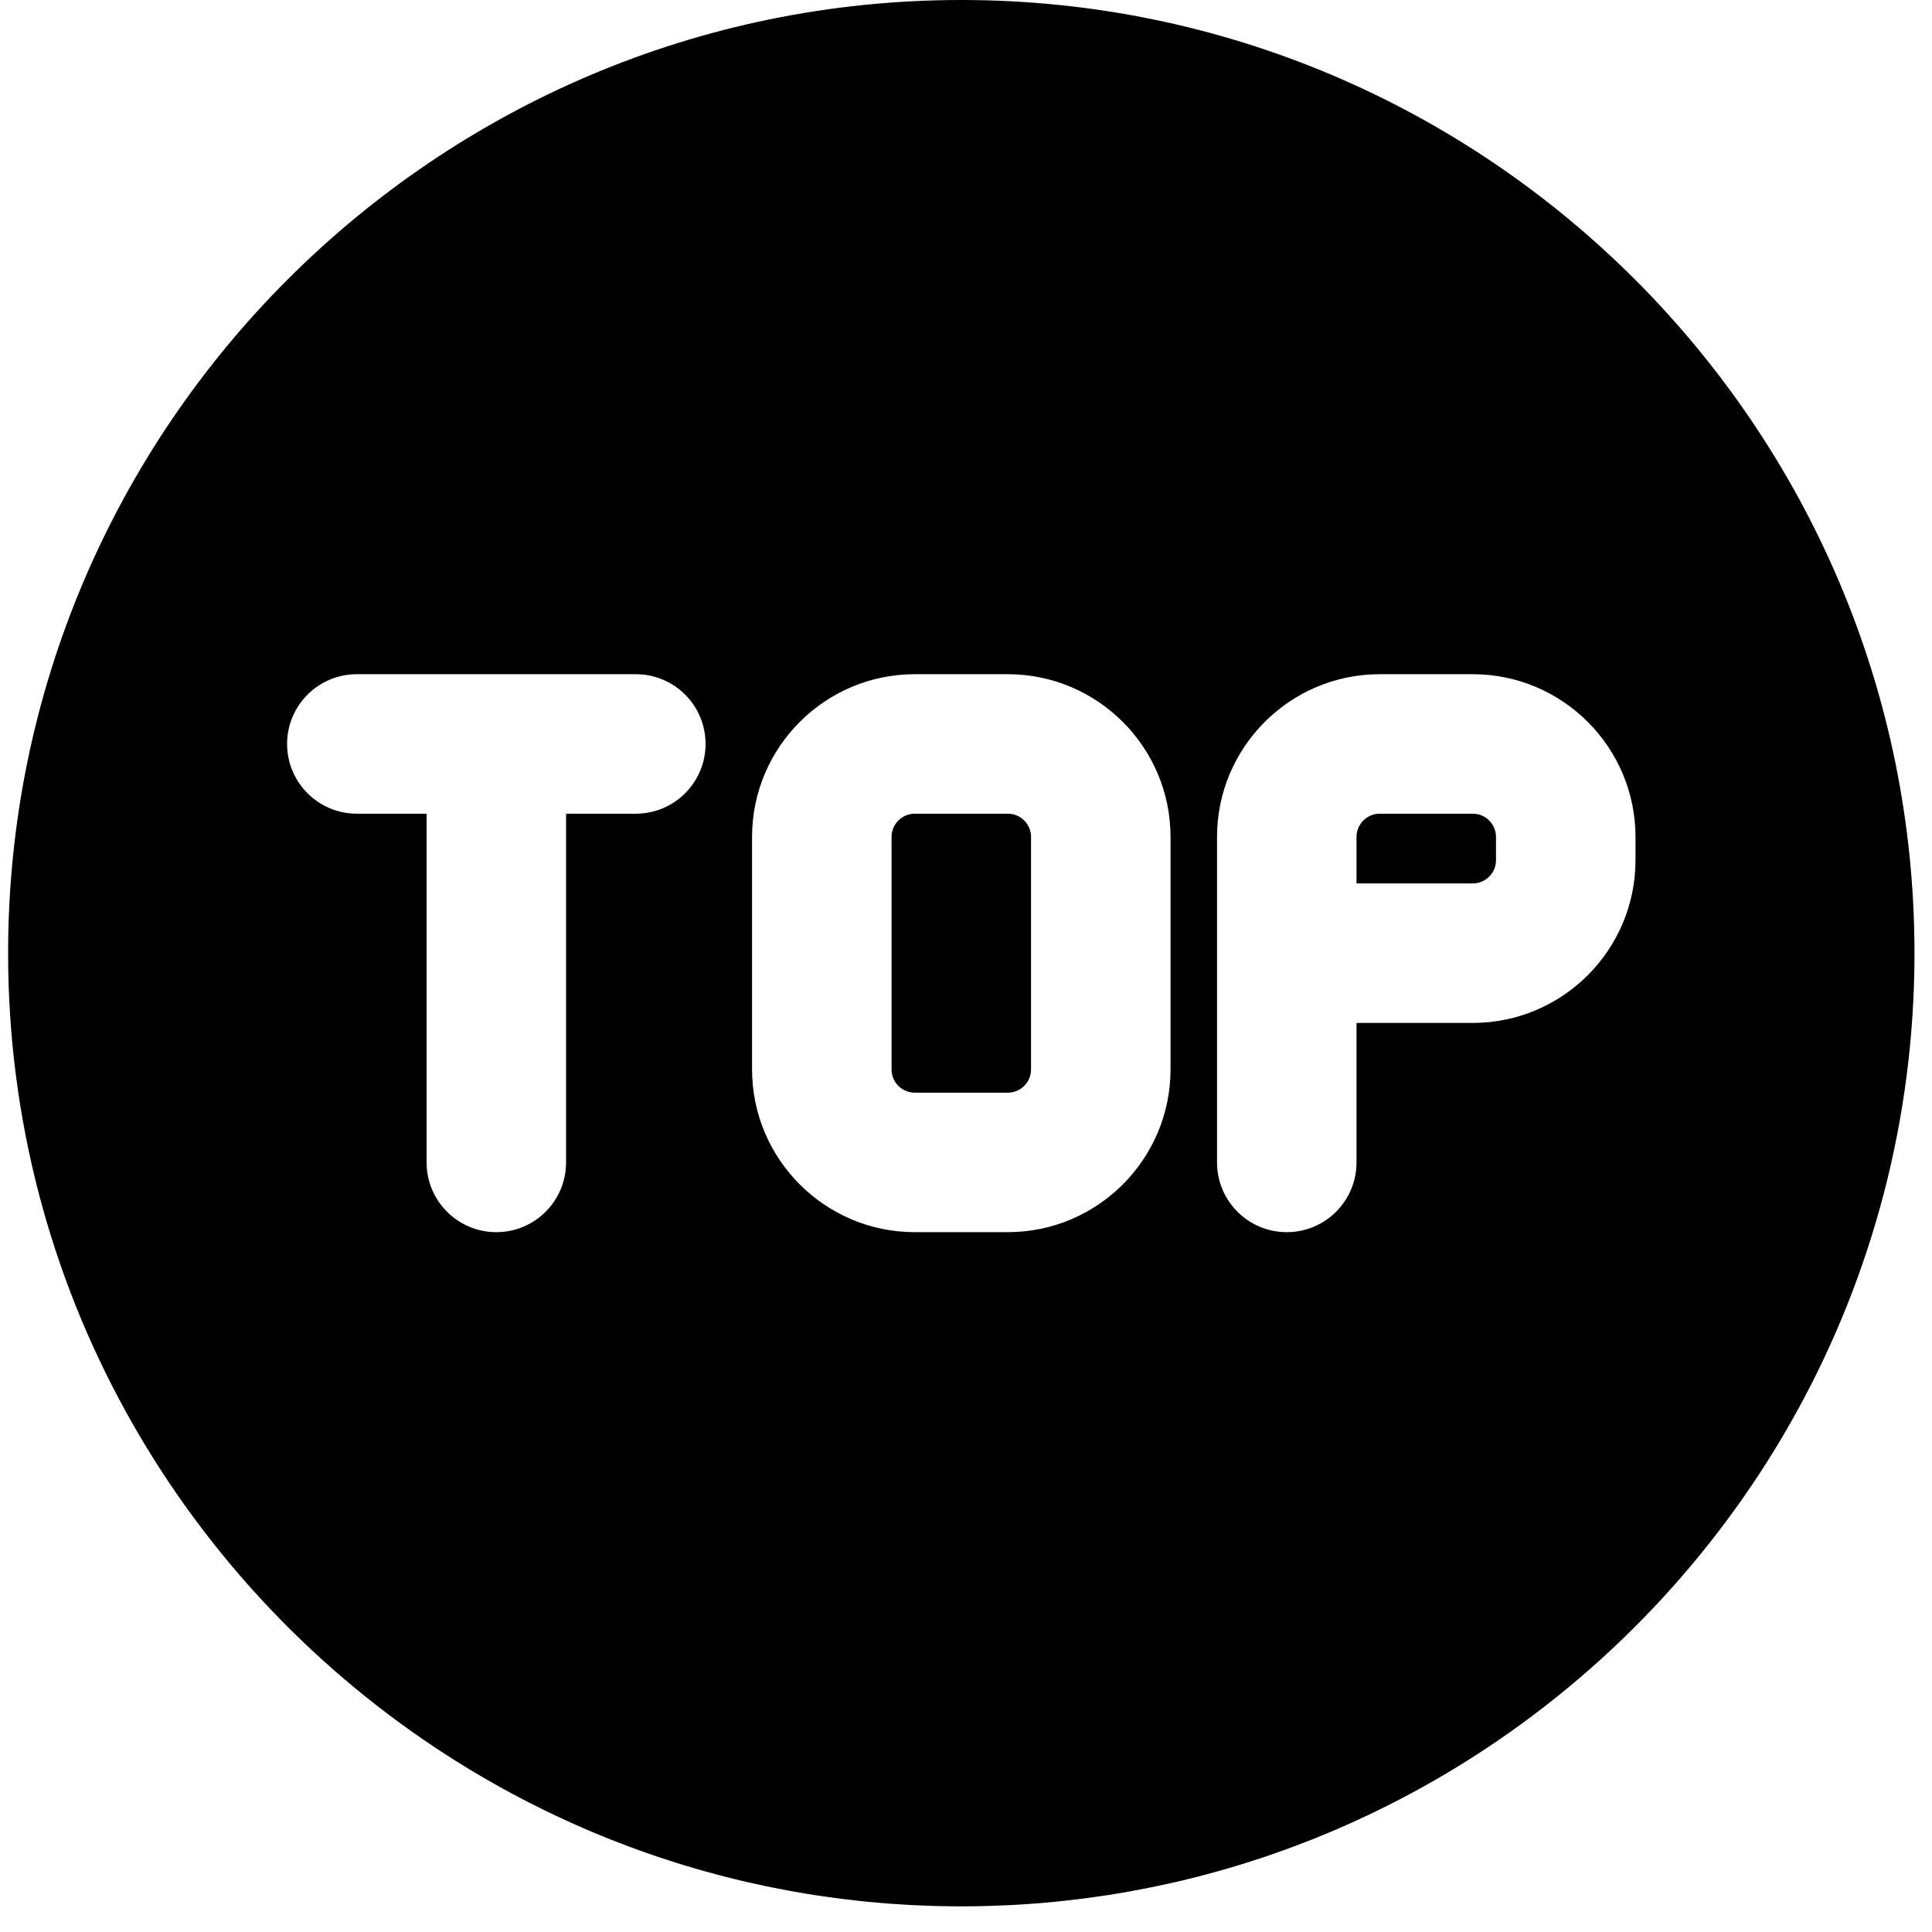 <?xml version="1.0" encoding="UTF-8" standalone="no"?>
<!DOCTYPE svg PUBLIC "-//W3C//DTD SVG 1.1//EN" "http://www.w3.org/Graphics/SVG/1.1/DTD/svg11.dtd">
<svg width="100%" height="100%" viewBox="0 0 513 513" version="1.1" xmlns="http://www.w3.org/2000/svg" xmlns:xlink="http://www.w3.org/1999/xlink" xml:space="preserve" xmlns:serif="http://www.serif.com/" style="fill-rule:evenodd;clip-rule:evenodd;stroke-linejoin:round;stroke-miterlimit:1.414;">
    <path d="M255.658,0C395.03,0.222 508.345,113.675 508.349,253.096C508.349,341.117 463.173,418.774 394.799,464.137C394.122,464.584 393.446,465.033 392.765,465.476C391.939,466.011 391.111,466.543 390.279,467.07C389.589,467.507 388.895,467.937 388.2,468.369C387.374,468.88 386.551,469.393 385.72,469.896C384.602,470.569 383.476,471.233 382.348,471.891C381.316,472.494 380.278,473.085 379.236,473.673C378.481,474.099 377.726,474.524 376.966,474.943C376.135,475.401 375.302,475.853 374.466,476.301C373.686,476.718 372.905,477.13 372.122,477.54C371.31,477.965 370.5,478.391 369.682,478.807C368.341,479.491 366.994,480.159 365.64,480.819C364.787,481.234 363.927,481.637 363.069,482.044C362.188,482.461 361.305,482.876 360.418,483.284C359.612,483.654 358.801,484.019 357.99,484.38C357.098,484.778 356.203,485.168 355.305,485.556C354.531,485.891 353.759,486.228 352.981,486.555C351.449,487.2 349.908,487.832 348.36,488.446C347.686,488.712 347.009,488.967 346.333,489.229C345.293,489.632 344.249,490.031 343.202,490.421C342.437,490.706 341.669,490.984 340.9,491.262C339.878,491.631 338.854,491.991 337.827,492.347C337.107,492.597 336.389,492.849 335.666,493.092C334.029,493.641 332.386,494.178 330.735,494.696C330.18,494.87 329.62,495.033 329.063,495.203C327.837,495.578 326.609,495.946 325.374,496.303C324.663,496.509 323.95,496.708 323.236,496.908C322.085,497.229 320.932,497.539 319.774,497.845C319.11,498.02 318.446,498.198 317.779,498.368C316.041,498.811 314.299,499.24 312.548,499.647C312.134,499.743 311.717,499.83 311.302,499.924C309.876,500.248 308.447,500.561 307.012,500.86C306.354,500.996 305.693,501.129 305.032,501.261C303.763,501.516 302.49,501.76 301.215,501.995C300.6,502.109 299.984,502.224 299.367,502.333C297.539,502.657 295.706,502.966 293.864,503.249C293.602,503.289 293.338,503.322 293.076,503.363C291.449,503.608 289.817,503.837 288.18,504.05C287.565,504.13 286.948,504.205 286.333,504.28C284.97,504.448 283.604,504.605 282.235,504.751C281.644,504.813 281.055,504.88 280.463,504.938C278.562,505.127 276.659,505.301 274.747,505.448C274.625,505.458 274.501,505.463 274.379,505.473C272.571,505.61 270.757,505.721 268.938,505.819C268.348,505.852 267.757,505.877 267.165,505.904C265.737,505.971 264.308,506.026 262.876,506.069C262.293,506.085 261.711,506.105 261.127,506.119C259.173,506.164 257.216,506.194 255.251,506.194C253.286,506.194 251.33,506.163 249.375,506.119C248.792,506.106 248.209,506.086 247.626,506.069C246.191,506.025 244.762,505.971 243.336,505.904C242.744,505.877 242.154,505.852 241.563,505.819C239.745,505.721 237.929,505.608 236.123,505.473C236.001,505.463 235.877,505.458 235.755,505.448C233.844,505.3 231.938,505.127 230.039,504.938C229.447,504.879 228.857,504.813 228.267,504.751C226.898,504.604 225.532,504.448 224.169,504.28C223.553,504.204 222.936,504.13 222.322,504.05C220.684,503.837 219.053,503.607 217.426,503.363C217.36,503.353 217.294,503.343 217.229,503.333L216.835,503.278C216.769,503.268 216.704,503.259 216.638,503.249C214.796,502.964 212.963,502.655 211.135,502.333C210.518,502.224 209.902,502.109 209.286,501.995C208.011,501.76 206.739,501.516 205.47,501.261C204.81,501.129 204.149,500.996 203.49,500.86C202.054,500.561 200.626,500.248 199.2,499.924C198.786,499.832 198.369,499.744 197.955,499.647C196.203,499.241 194.46,498.811 192.724,498.368C192.057,498.2 191.395,498.021 190.729,497.845C189.571,497.541 188.418,497.229 187.267,496.908C186.553,496.709 185.84,496.509 185.129,496.303C183.894,495.947 182.666,495.577 181.44,495.203C180.883,495.033 180.324,494.87 179.768,494.696C178.116,494.179 176.474,493.641 174.837,493.092C174.113,492.849 173.396,492.597 172.676,492.347C171.649,491.991 170.624,491.63 169.603,491.262C168.834,490.985 168.066,490.706 167.301,490.421C166.252,490.031 165.21,489.631 164.17,489.229C163.494,488.969 162.817,488.713 162.143,488.446C160.596,487.832 159.055,487.2 157.522,486.555C156.744,486.228 155.972,485.891 155.198,485.556C154.3,485.168 153.405,484.777 152.513,484.38C151.702,484.019 150.892,483.654 150.085,483.284C149.197,482.876 148.315,482.461 147.434,482.044C146.576,481.637 145.716,481.234 144.863,480.819C143.508,480.159 142.161,479.49 140.821,478.807C140.003,478.391 139.193,477.965 138.381,477.54C137.598,477.13 136.815,476.718 136.037,476.301C135.201,475.853 134.368,475.401 133.537,474.943C132.777,474.524 132.022,474.099 131.267,473.673C130.227,473.085 129.187,472.494 128.155,471.891C127.027,471.233 125.901,470.572 124.783,469.896C123.952,469.393 123.128,468.88 122.303,468.369C121.608,467.937 120.914,467.507 120.224,467.07C119.392,466.544 118.564,466.011 117.738,465.476C117.057,465.034 116.381,464.584 115.704,464.137C47.33,418.774 2.154,341.117 2.154,253.096C2.154,113.539 115.691,0 255.25,0L255.658,0ZM267.596,327.174C291.424,327.174 310.808,307.788 310.808,283.962L310.808,222.231C310.808,198.403 291.422,179.019 267.596,179.019L242.904,179.019C219.076,179.019 199.692,198.404 199.692,222.231L199.692,283.962C199.692,307.79 219.077,327.174 242.904,327.174L267.596,327.174ZM168.827,216.058C179.055,216.058 187.346,207.766 187.346,197.539C187.346,187.312 179.055,179.02 168.827,179.02L94.75,179.02C84.523,179.02 76.231,187.312 76.231,197.539C76.231,207.766 84.522,216.058 94.75,216.058L113.27,216.058L113.27,308.654C113.27,318.881 121.562,327.173 131.789,327.173C142.016,327.173 150.308,318.882 150.308,308.654L150.308,216.058L168.827,216.058ZM391.058,271.615C414.886,271.615 434.27,252.23 434.27,228.404L434.27,222.231C434.27,198.403 414.884,179.019 391.058,179.019L366.366,179.019C342.539,179.019 323.155,198.404 323.155,222.231L323.155,308.654C323.155,318.881 331.447,327.173 341.674,327.173C351.901,327.173 360.193,318.882 360.193,308.654L360.193,271.615L391.058,271.615ZM267.596,216.058C271,216.058 273.77,218.827 273.769,222.231L273.769,283.962C273.769,287.366 271,290.135 267.596,290.135L242.904,290.135C239.499,290.135 236.731,287.366 236.731,283.962L236.731,222.231C236.731,218.827 239.499,216.058 242.904,216.058L267.596,216.058ZM391.058,216.058C394.462,216.058 397.231,218.827 397.231,222.231L397.231,228.404C397.231,231.808 394.462,234.577 391.058,234.577L360.193,234.577L360.193,222.231C360.193,218.827 362.961,216.058 366.366,216.058L391.058,216.058Z" style="fill-rule:nonzero;"/>
</svg>
